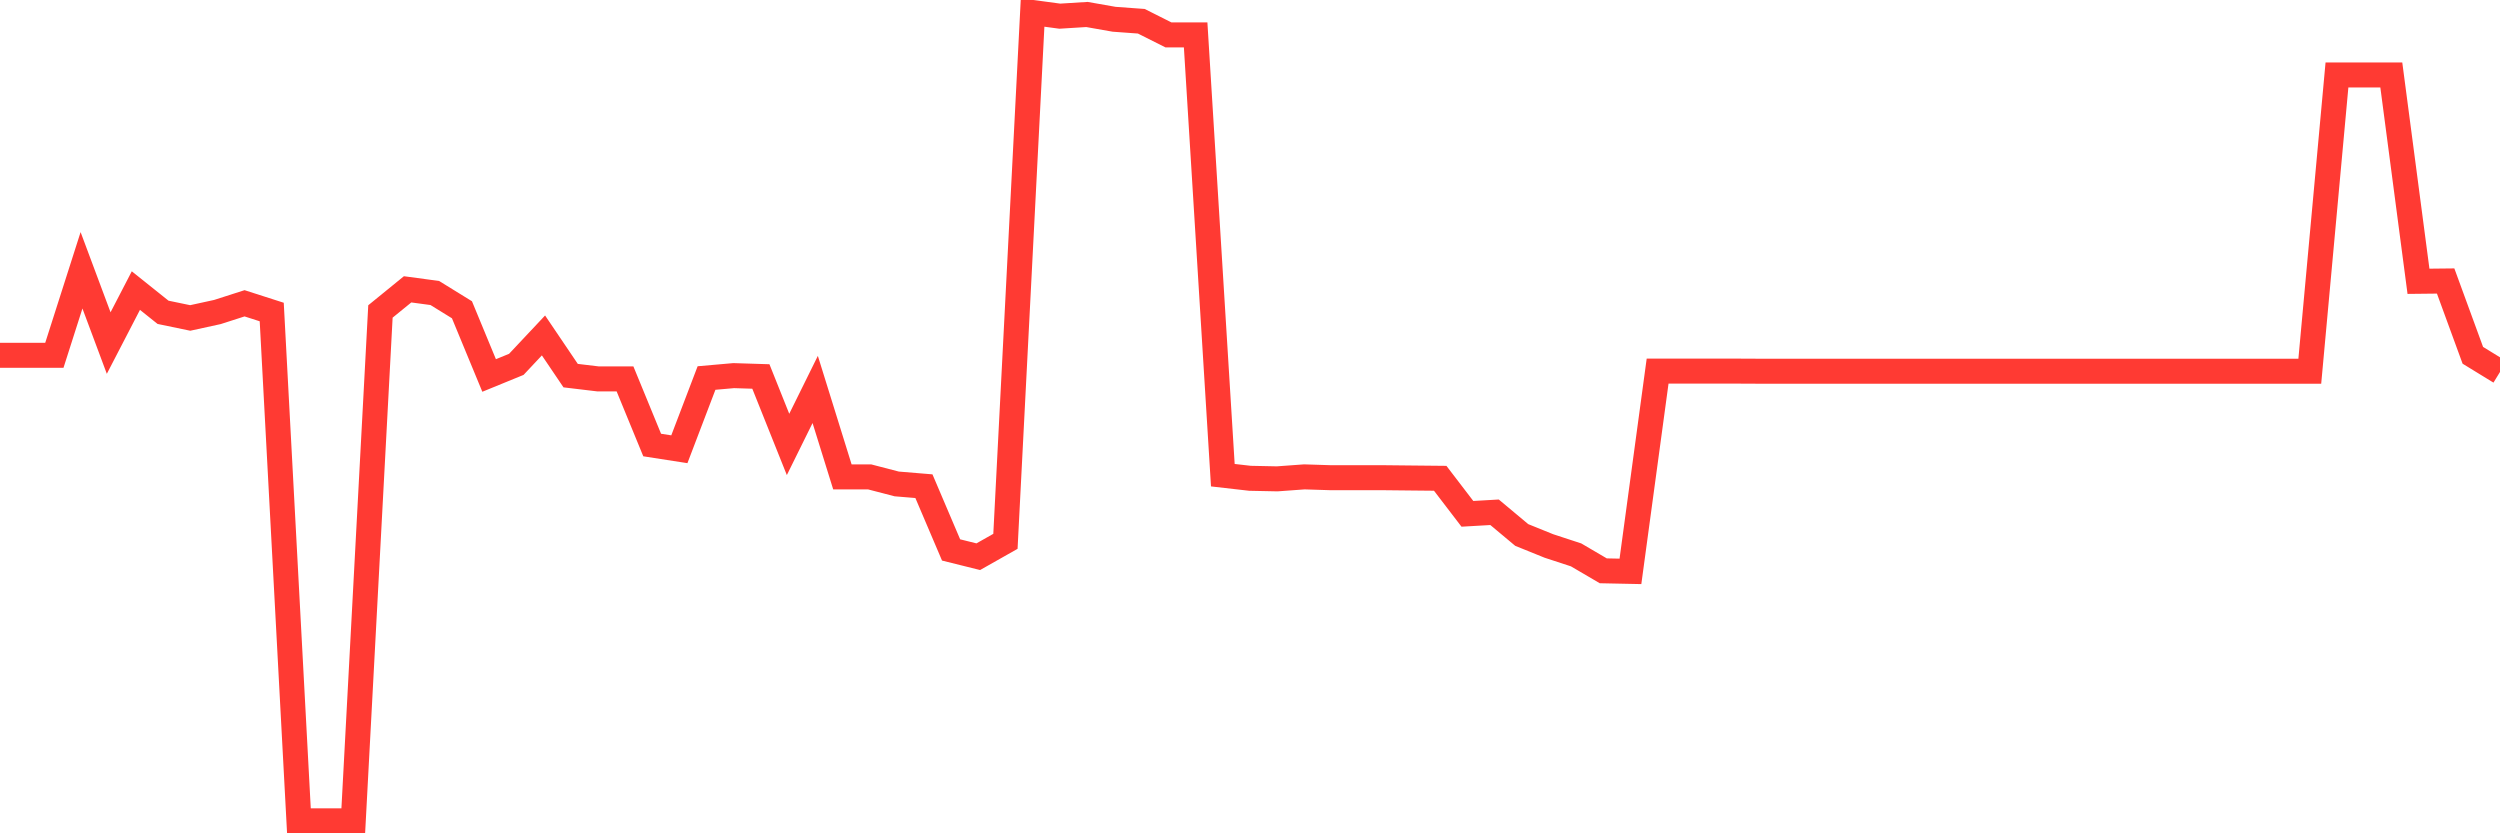 <svg
  xmlns="http://www.w3.org/2000/svg"
  xmlns:xlink="http://www.w3.org/1999/xlink"
  width="120"
  height="40"
  viewBox="0 0 120 40"
  preserveAspectRatio="none"
>
  <polyline
    points="0,17.055 1.304,17.055 2.609,17.055 3.913,12.974 5.217,16.467 6.522,13.948 7.826,14.991 9.13,15.262 10.435,14.977 11.739,14.558 13.043,14.977 14.348,39.4 15.652,39.4 16.957,39.4 18.261,14.95 19.565,13.888 20.87,14.064 22.174,14.869 23.478,18.023 24.783,17.489 26.087,16.101 27.391,18.03 28.696,18.186 30,18.186 31.304,21.361 32.609,21.564 33.913,18.145 35.217,18.03 36.522,18.071 37.826,21.333 39.13,18.694 40.435,22.89 41.739,22.89 43.043,23.229 44.348,23.337 45.652,26.397 46.957,26.722 48.261,25.984 49.565,0.6 50.87,0.776 52.174,0.695 53.478,0.925 54.783,1.02 56.087,1.676 57.391,1.676 58.696,22.809 60,22.958 61.304,22.985 62.609,22.89 63.913,22.931 65.217,22.931 66.522,22.931 67.826,22.945 69.13,22.958 70.435,24.664 71.739,24.589 73.043,25.679 74.348,26.207 75.652,26.634 76.957,27.399 78.261,27.426 79.565,17.814 80.87,17.814 82.174,17.814 83.478,17.814 84.783,17.82 86.087,17.82 87.391,17.82 88.696,17.82 90,17.82 91.304,17.82 92.609,17.82 93.913,17.82 95.217,17.82 96.522,17.82 97.826,17.82 99.13,17.82 100.435,17.82 101.739,17.82 103.043,17.82 104.348,17.82 105.652,17.82 106.957,17.82 108.261,17.82 109.565,17.82 110.87,17.82 112.174,3.599 113.478,3.599 114.783,3.599 116.087,13.502 117.391,13.488 118.696,17.055 120,17.854"
    fill="none"
    stroke="#ff3a33"
    stroke-width="1.2"
  >
  </polyline>
</svg>